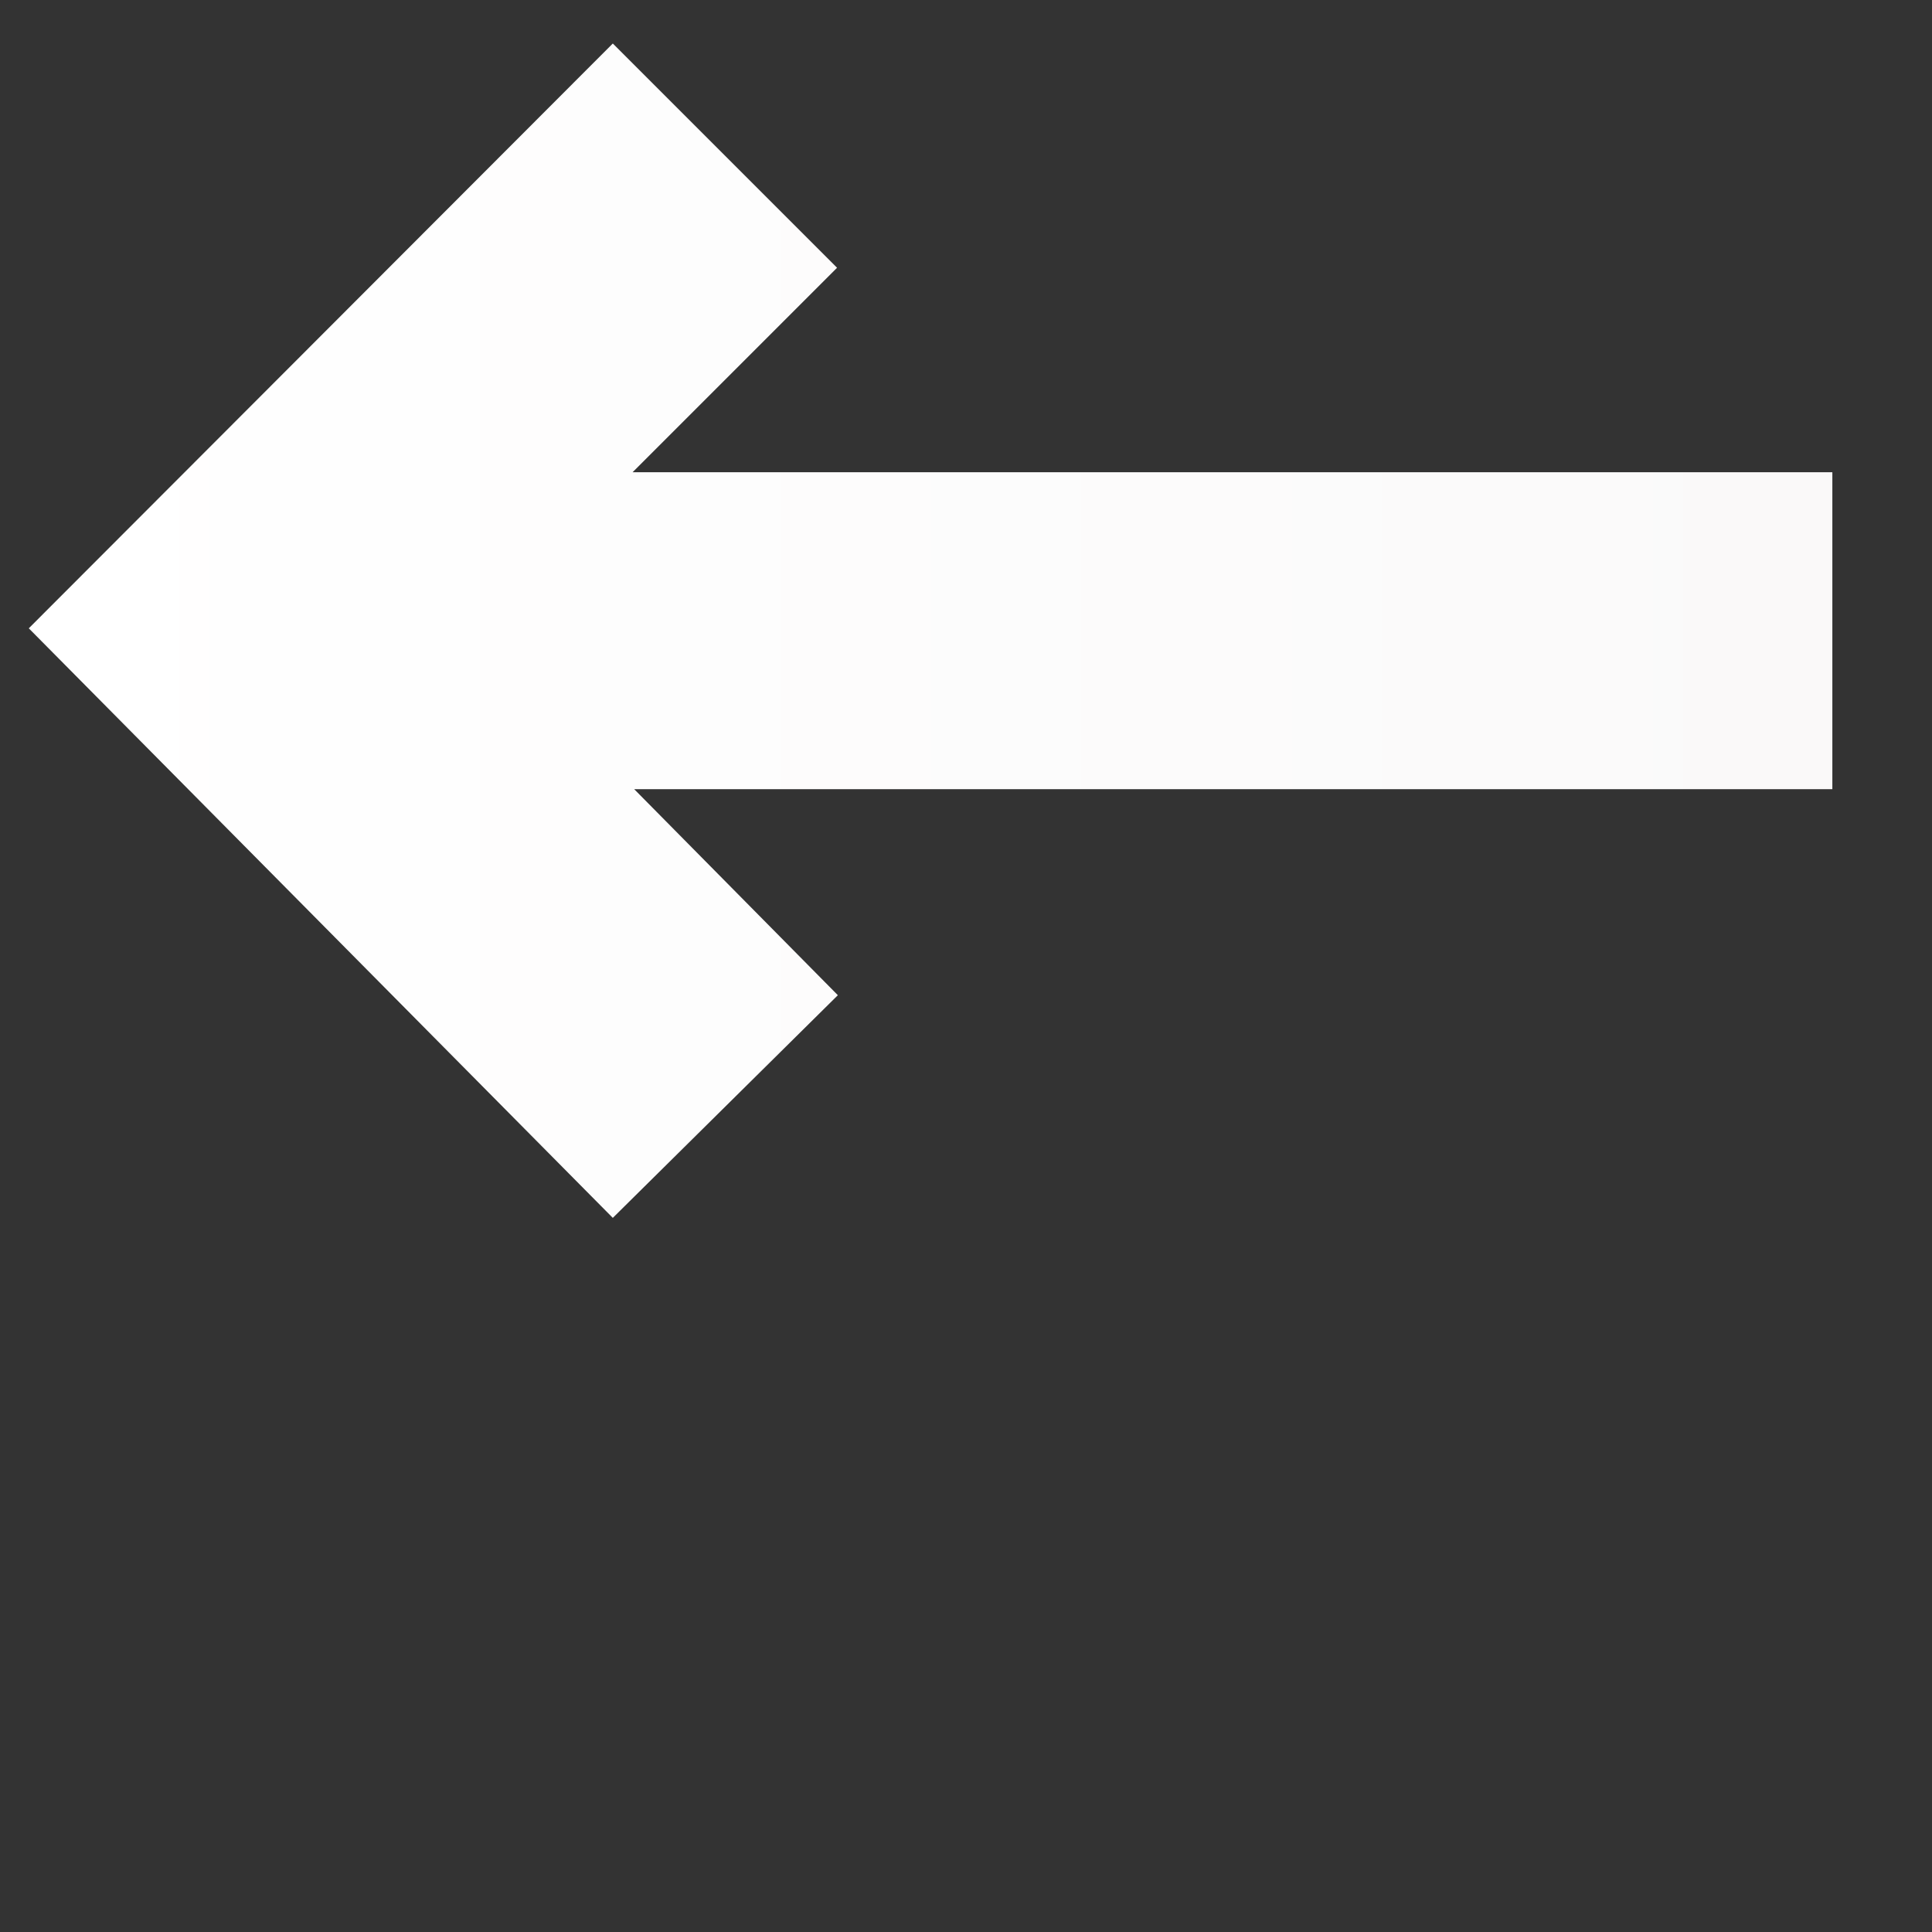 <?xml version="1.0" encoding="UTF-8" standalone="no" ?>
<!DOCTYPE svg PUBLIC "-//W3C//DTD SVG 1.1//EN" "http://www.w3.org/Graphics/SVG/1.1/DTD/svg11.dtd">
<svg xmlns="http://www.w3.org/2000/svg" xmlns:xlink="http://www.w3.org/1999/xlink" version="1.1" width="800" height="800"  viewBox="0 0 512 512" xml:space="preserve">
<rect x="0" y="0" width="512" height="512" fill="#333333" stroke="none"/>
<desc>Created with Fabric.js 3.6.6</desc>
<defs>
</defs>
<g transform="matrix(21 0 0 21 246.61 167.14)"  >
<linearGradient id="SVGID_139" gradientUnits="userSpaceOnUse" gradientTransform="matrix(1 0 0 1 -11.38 -7.41)"  x1="0" y1="7.41" x2="22.769" y2="7.41">
<stop offset="0%" style="stop-color:rgba(255, 255, 255, 1);"/>
<stop offset="100%" style="stop-color:rgba(250, 249, 249, 1);"/>
</linearGradient>
<polygon style="stroke: none; stroke-width: 1; stroke-dasharray: none; stroke-linecap: butt; stroke-dashoffset: 0; stroke-linejoin: miter; stroke-miterlimit: 4; fill: url(#SVGID_139); fill-rule: nonzero; opacity: 1;"  points="-1.17,4.6 -3.74,2 11.38,2 11.38,-2 -3.76,-2 -1.18,-4.58 -4.01,-7.41 -11.38,-0.03 -4.01,7.41 -1.17,4.6 " />
</g>
</svg>